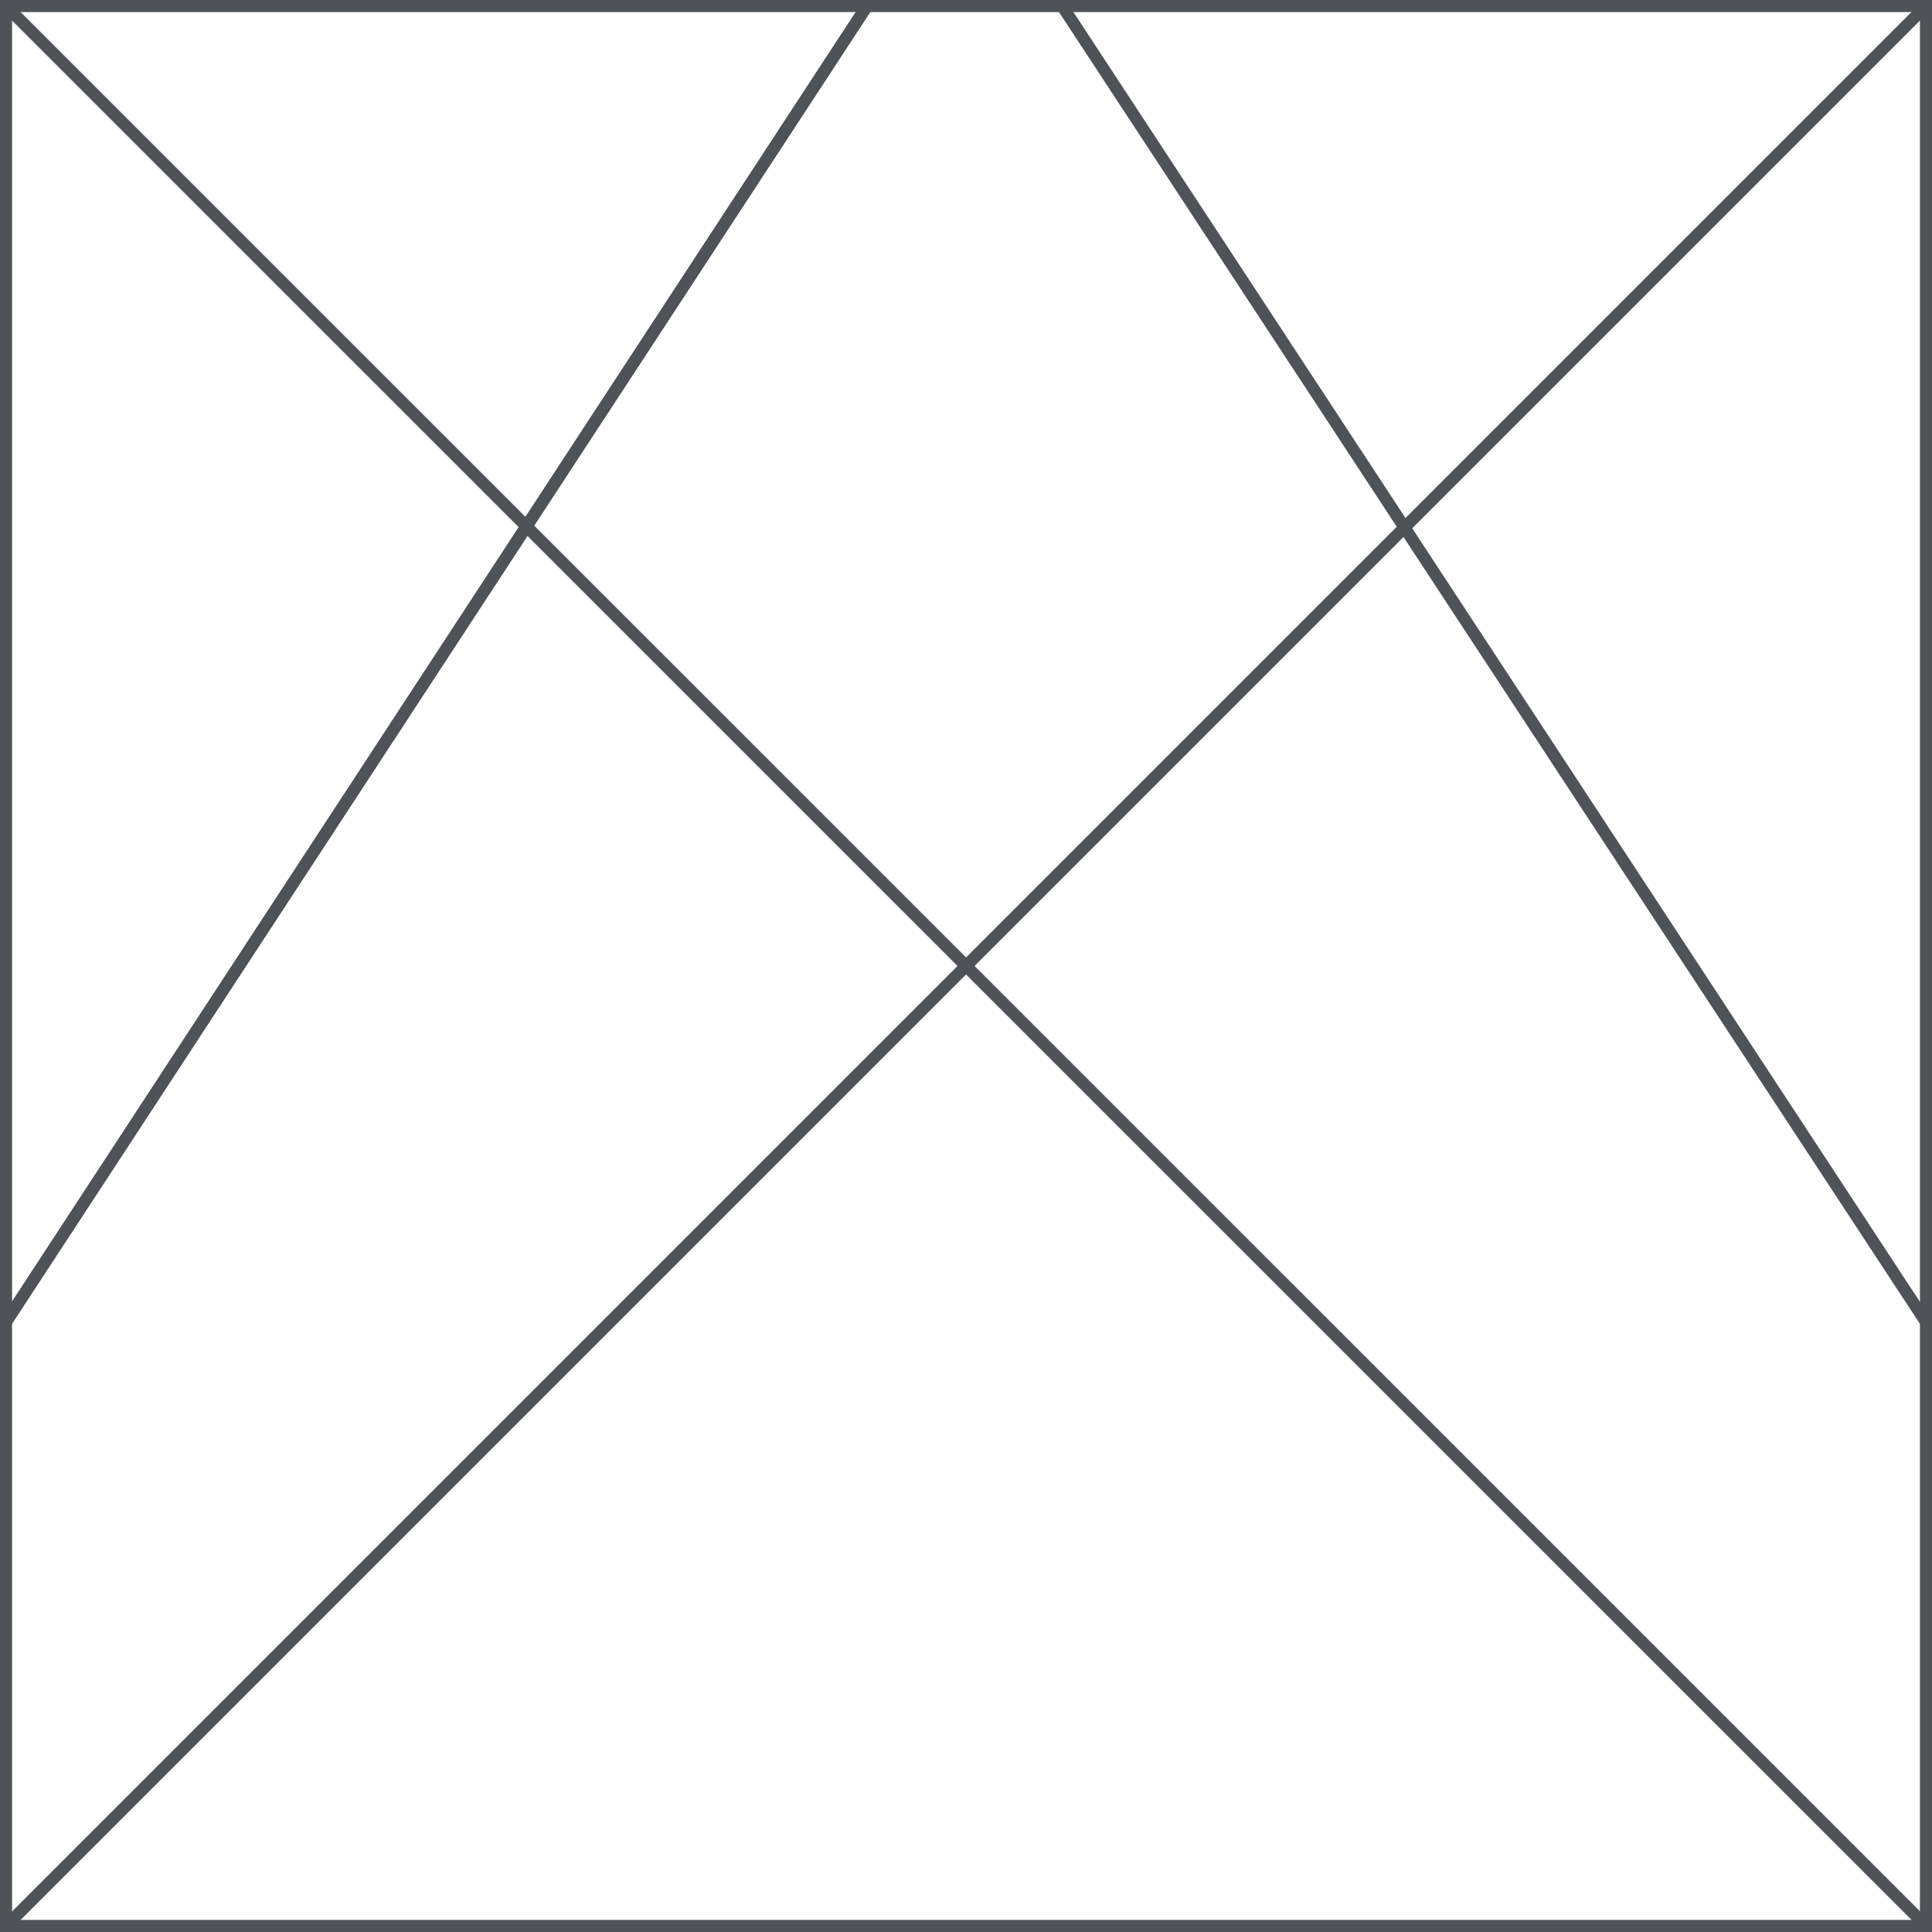 <svg width="160" height="160" viewBox="0 0 160 160" fill="none" xmlns="http://www.w3.org/2000/svg">
<g clip-path="url(#clip0_2995_4523)">
<mask id="mask0_2995_4523" style="mask-type:luminance" maskUnits="userSpaceOnUse" x="0" y="0" width="160" height="160">
<path d="M159.5 0.5V159.5H0.5V0.5H159.5Z" fill="white" stroke="white"/>
</mask>
<g mask="url(#mask0_2995_4523)">
<path d="M0.508 0.507L159.506 159.492" stroke="#4F5257"/>
<path d="M71.796 0.498L0.496 109.472" stroke="#4F5257"/>
<path d="M71.796 0.498L0.496 109.472" stroke="#4F5257"/>
<path d="M88.026 0.586L159.516 109.511" stroke="#4F5257"/>
<path d="M159.492 0.508L0.508 159.492" stroke="#4F5257"/>
</g>
<path d="M159.5 0.5H0.5V159.5H159.5V0.5Z" stroke="#4F5257"/>
</g>
<defs>
<clipPath id="clip0_2995_4523">
<rect width="160" height="160" fill="white"/>
</clipPath>
</defs>
</svg>
